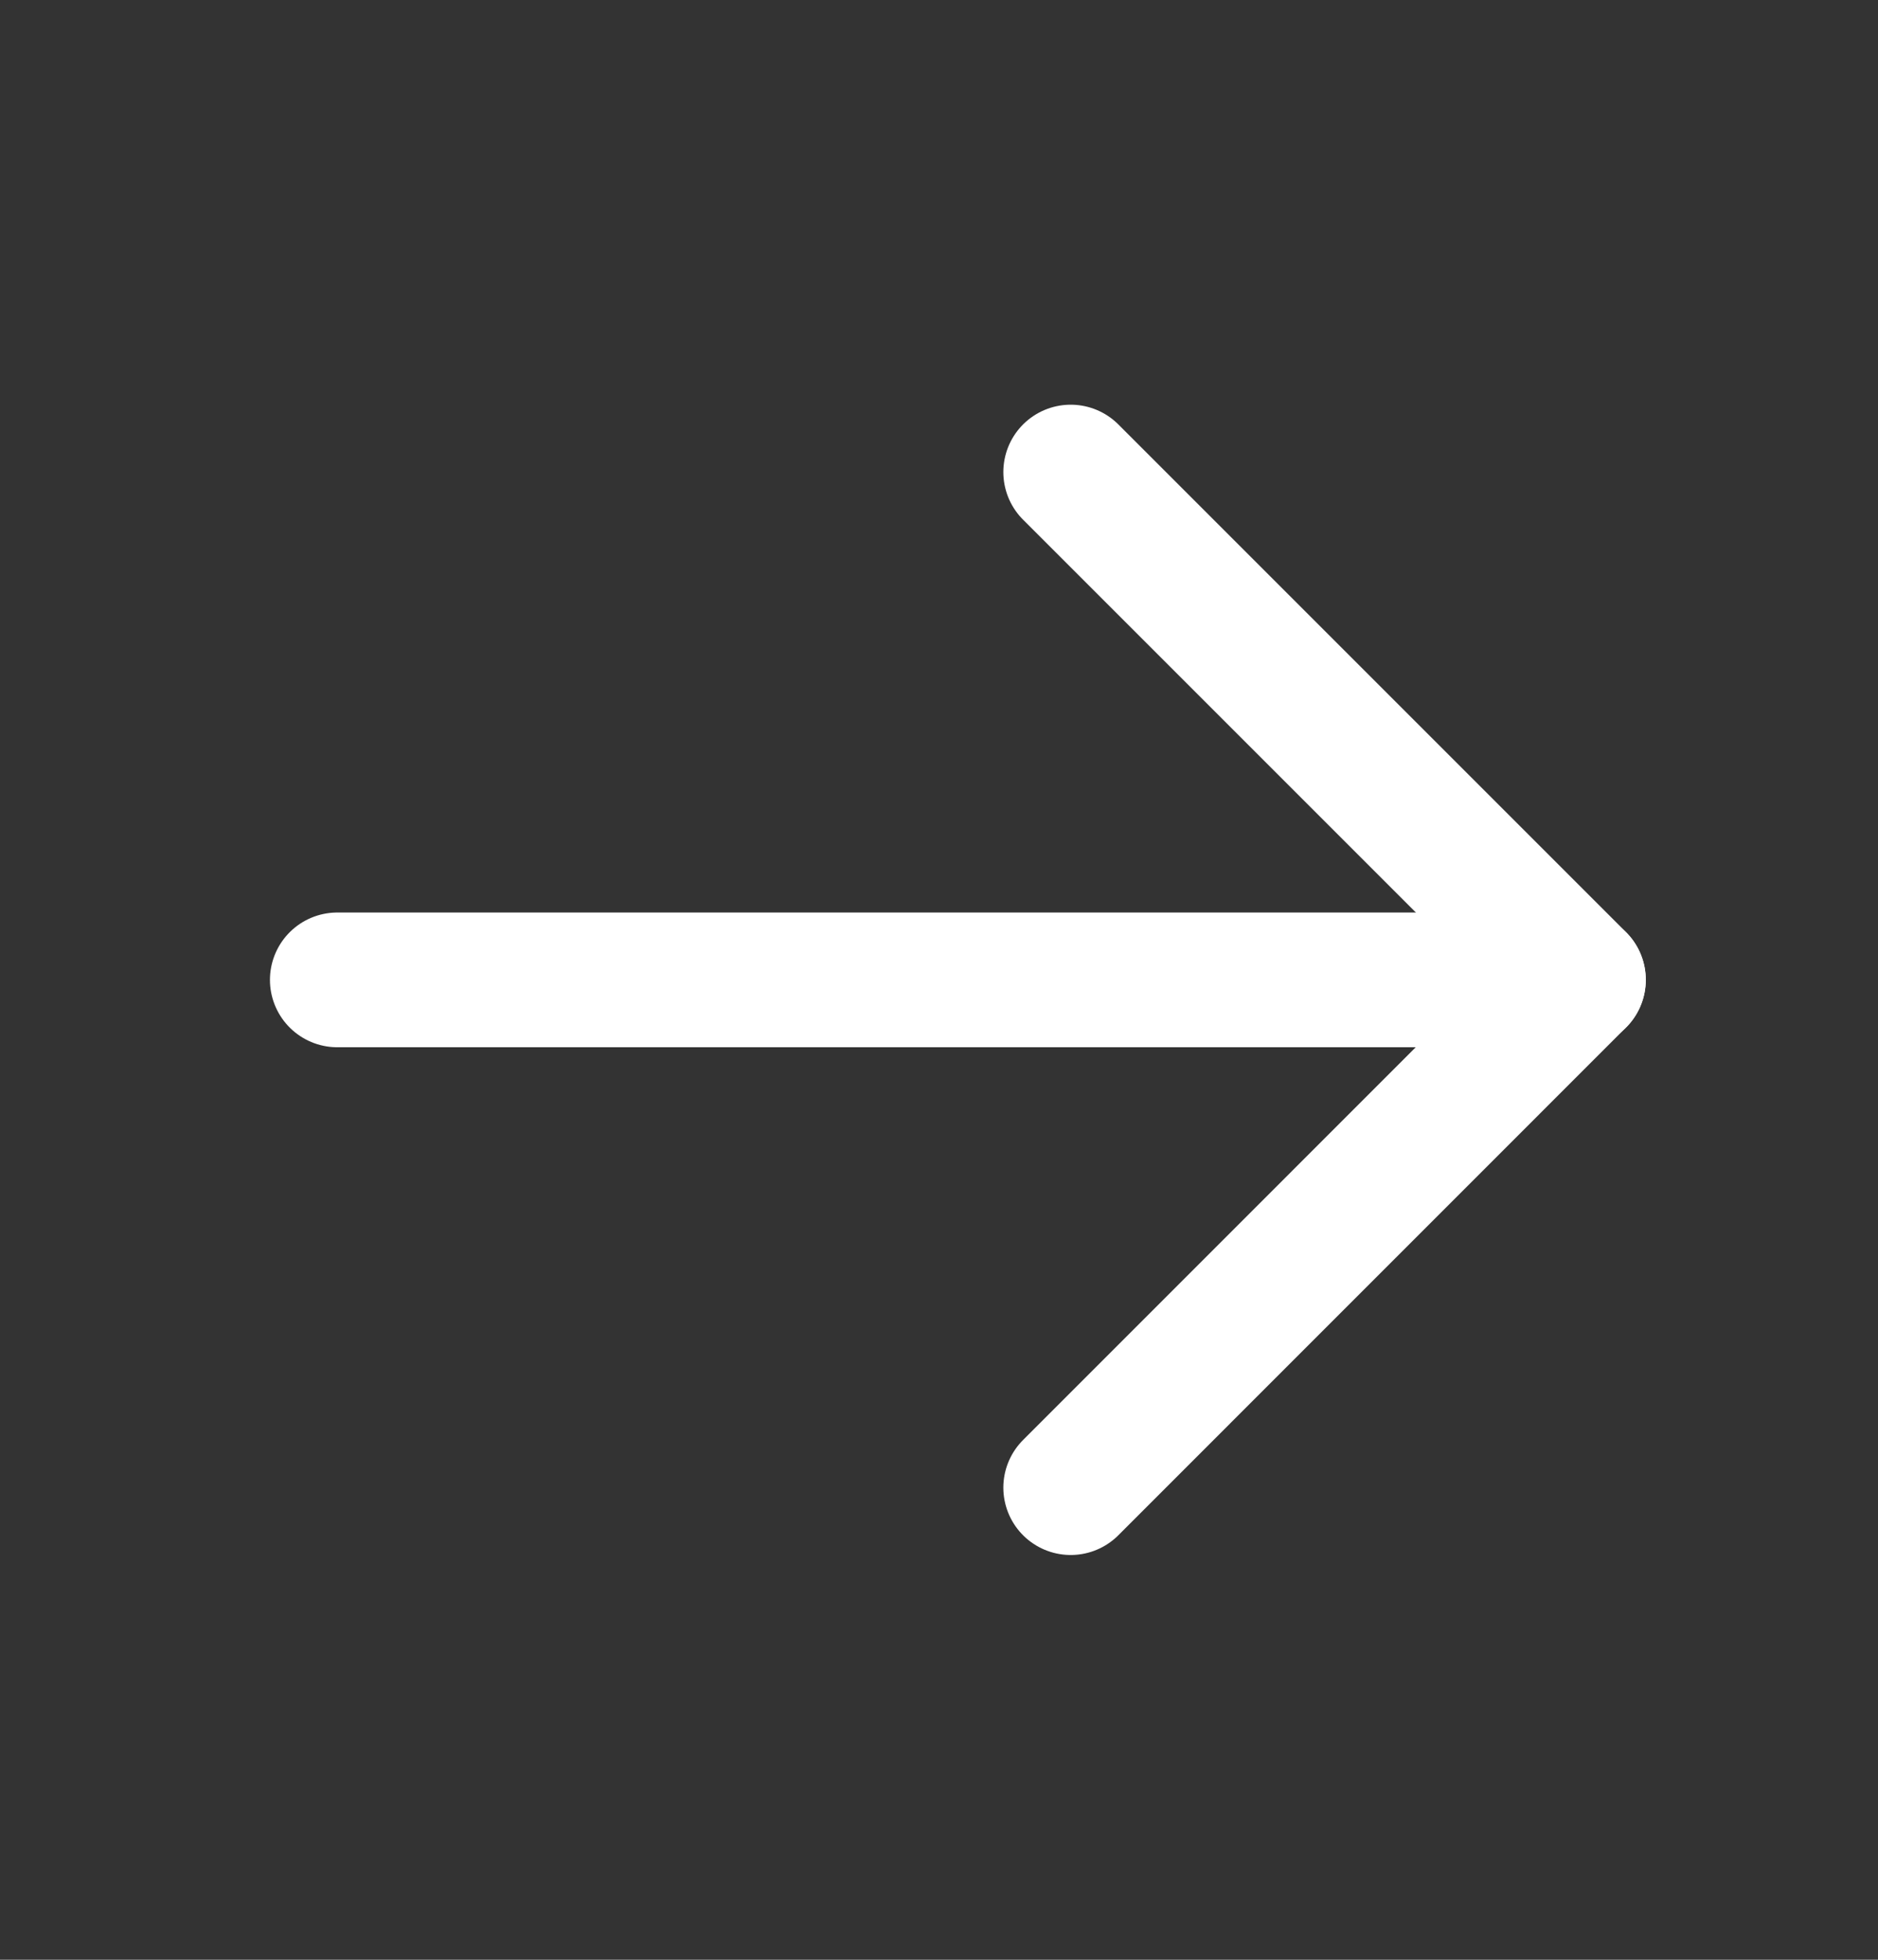 <svg width="23" height="24" viewBox="0 0 23 24" fill="none" xmlns="http://www.w3.org/2000/svg">
<rect x="0" y="0" width="23" height="24" fill="#333333" stroke="none"/>
<g id="ArrowRight">
<path id="Vector" d="M4.131 12H19.331" stroke="white" stroke-width="1.65" stroke-linecap="round" stroke-linejoin="round"/>
<path id="Vector_2" d="M13.113 5.781L19.331 11.999L13.113 18.218" stroke="white" stroke-width="1.65" stroke-linecap="round" stroke-linejoin="round"/>
</g>
</svg>
